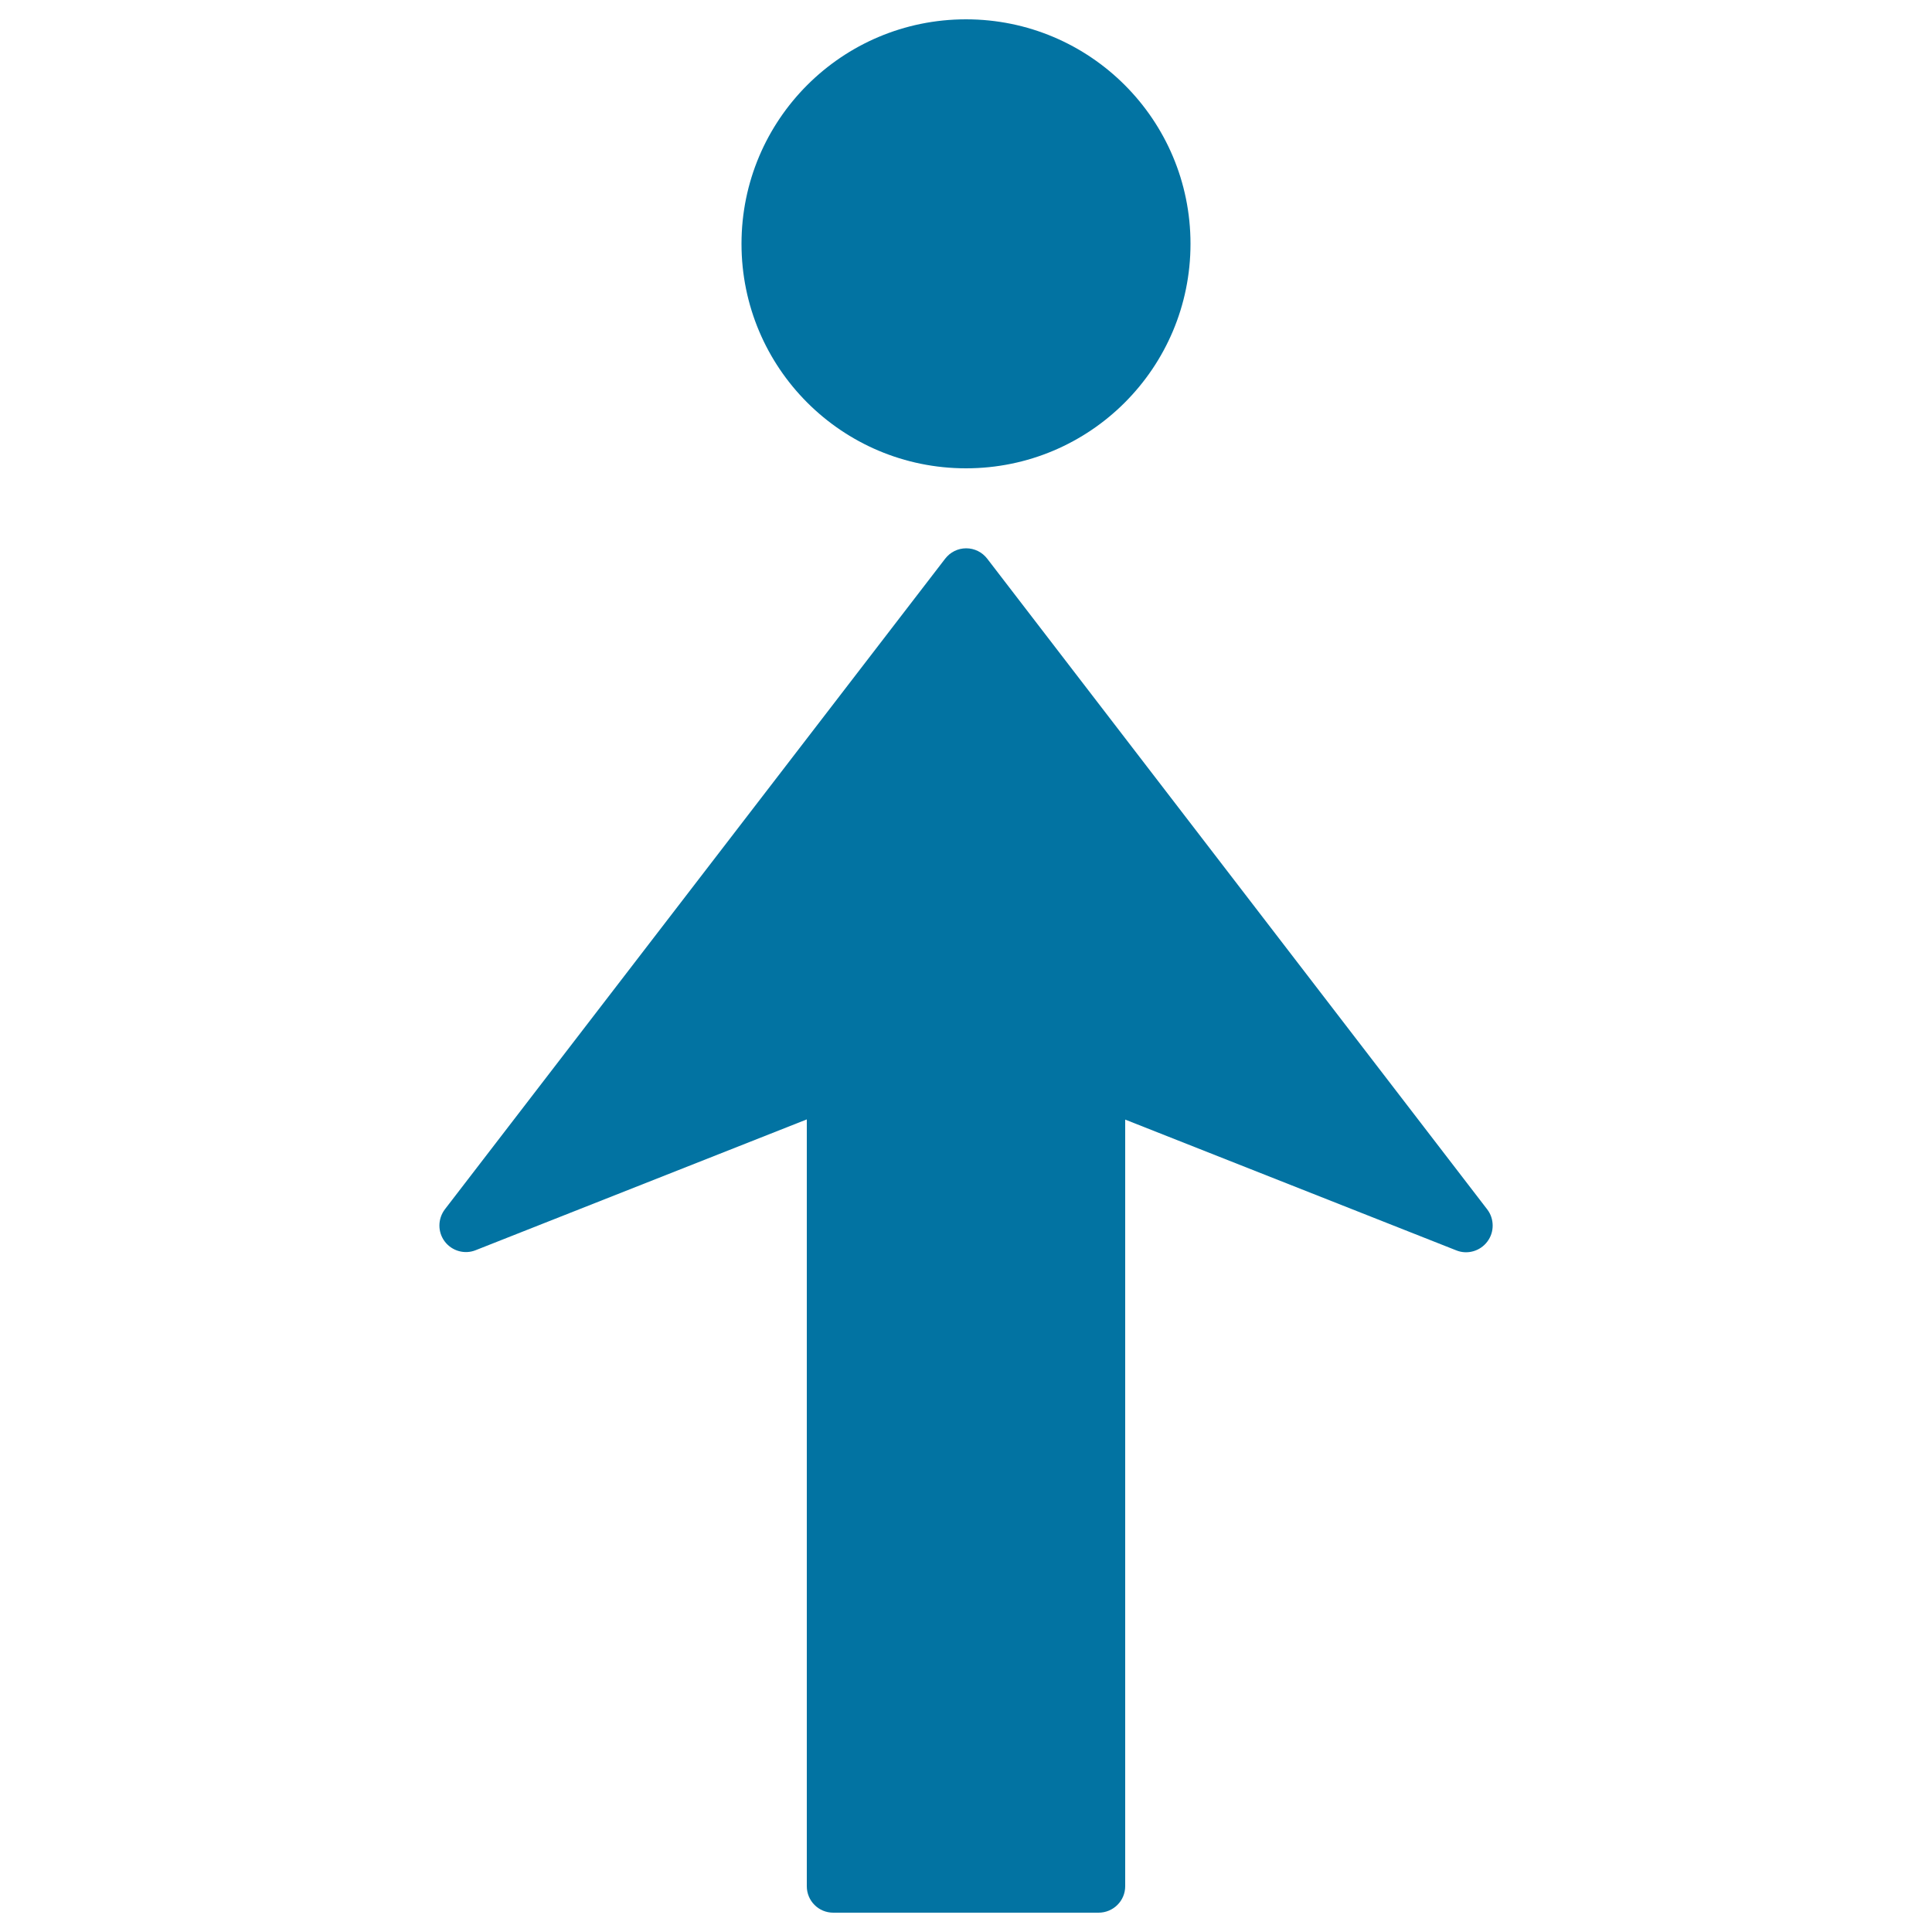 <svg xmlns="http://www.w3.org/2000/svg" viewBox="0 0 1000 1000" style="fill:#0273a2">
<title>Arrow To SVG icon</title>
<g><path d="M772.6,634.4c0,2.9-0.9,5.8-2.8,8.3c-3.7,4.9-10.3,6.8-16,4.5l-171.4-67.7v396.8c0,7.6-6.2,13.7-13.8,13.7H431.3c-7.6,0-13.7-6.1-13.7-13.7V579.4l-171.4,67.7c-5.7,2.3-12.3,0.4-16-4.5c-3.7-4.9-3.7-11.7,0.1-16.7l258.9-336.7c2.6-3.4,6.6-5.4,10.9-5.4s8.3,2,10.9,5.4L769.8,626C771.7,628.5,772.6,631.4,772.6,634.4z M500,10c-64.2,0-116.2,52-116.2,116.2c0,64.2,52,116.2,116.2,116.2c64.2,0,116.2-52,116.2-116.2C616.2,62,564.2,10,500,10z"/></g>
</svg>